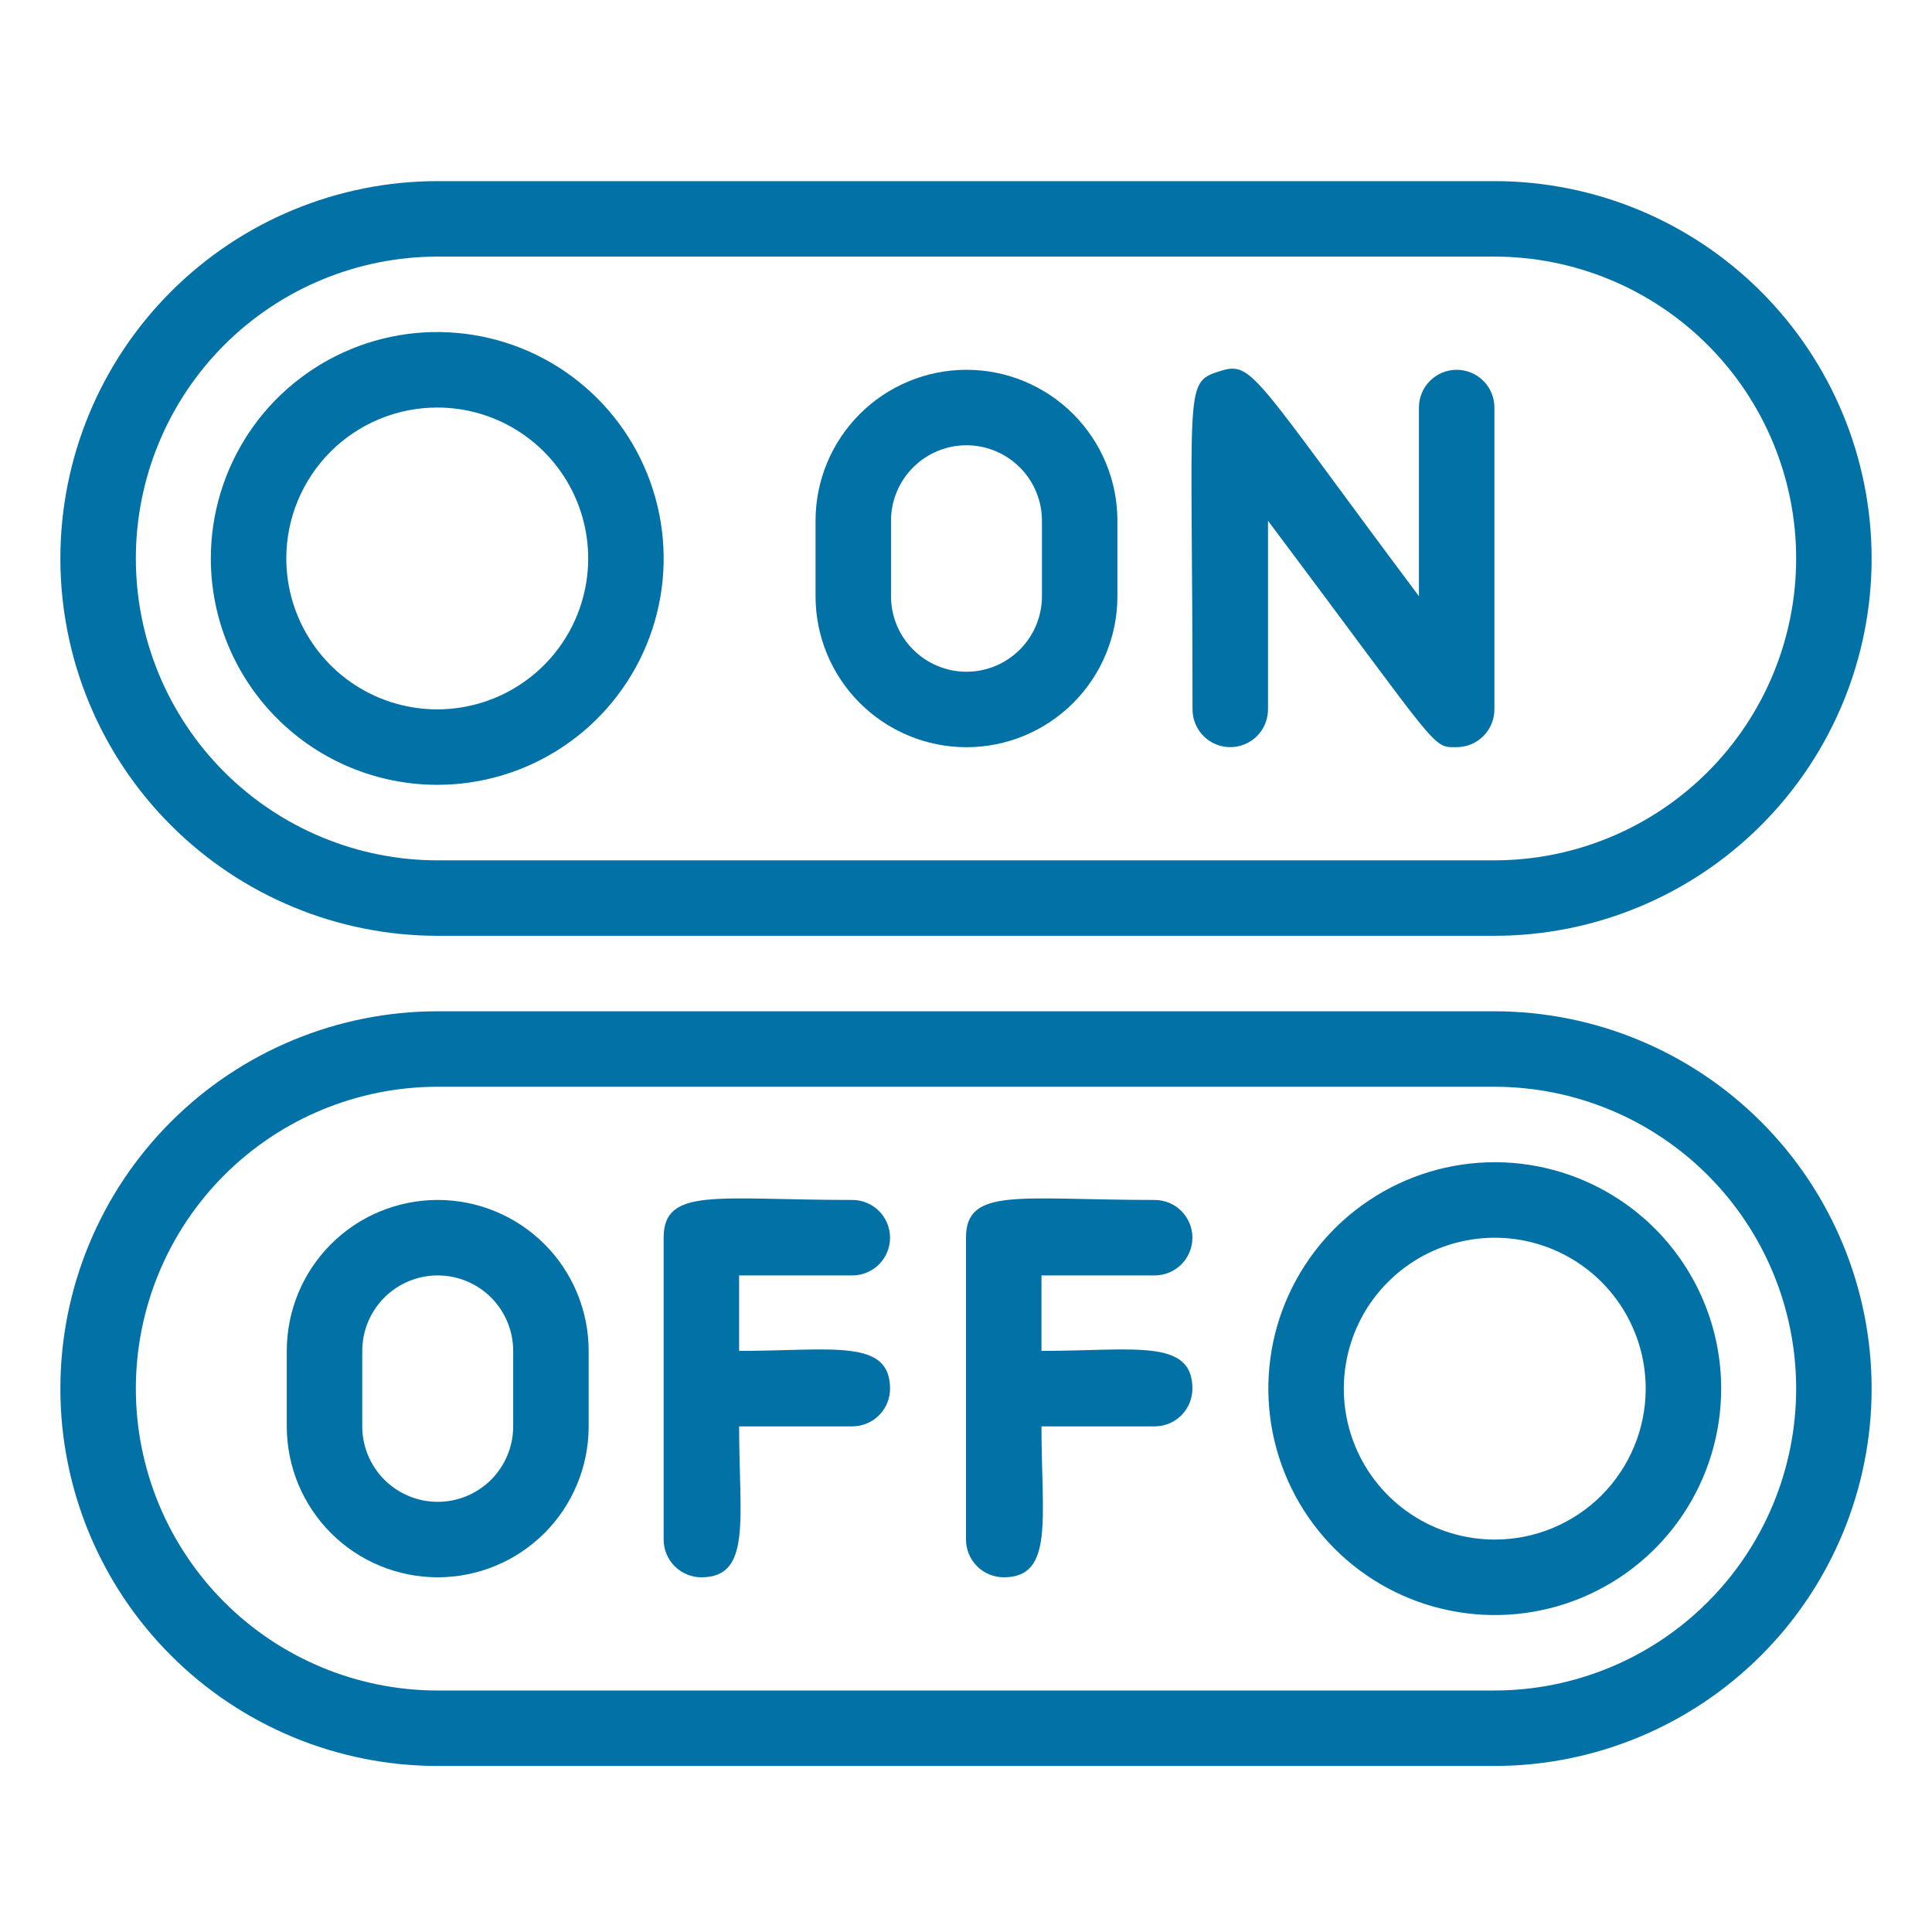 <svg width="32" height="32" viewBox="0 0 32 32" fill="none" xmlns="http://www.w3.org/2000/svg">
<path d="M7.25 15.5H24.75C26.408 15.5 27.997 14.841 29.169 13.669C30.341 12.497 31 10.908 31 9.25C31 7.592 30.341 6.003 29.169 4.831C27.997 3.658 26.408 3 24.75 3H7.25C5.592 3 4.003 3.658 2.831 4.831C1.658 6.003 1 7.592 1 9.25C1 10.908 1.658 12.497 2.831 13.669C4.003 14.841 5.592 15.5 7.25 15.5ZM7.25 4.25H24.75C26.076 4.25 27.348 4.777 28.285 5.714C29.223 6.652 29.75 7.924 29.75 9.25C29.75 10.576 29.223 11.848 28.285 12.786C27.348 13.723 26.076 14.25 24.75 14.25H7.25C5.924 14.25 4.652 13.723 3.714 12.786C2.777 11.848 2.25 10.576 2.25 9.25C2.25 7.924 2.777 6.652 3.714 5.714C4.652 4.777 5.924 4.25 7.25 4.25Z" fill="#0271A6"/>
<path d="M24.75 16.75H7.25C5.592 16.75 4.003 17.408 2.831 18.58C1.658 19.752 1 21.342 1 23C1 24.657 1.658 26.247 2.831 27.419C4.003 28.591 5.592 29.25 7.25 29.25H24.75C26.408 29.25 27.997 28.591 29.169 27.419C30.341 26.247 31 24.657 31 23C31 21.342 30.341 19.752 29.169 18.58C27.997 17.408 26.408 16.75 24.75 16.75ZM24.75 28H7.25C5.924 28 4.652 27.473 3.714 26.535C2.777 25.597 2.25 24.326 2.25 23C2.25 21.673 2.777 20.402 3.714 19.464C4.652 18.526 5.924 18 7.25 18H24.75C26.076 18 27.348 18.526 28.285 19.464C29.223 20.402 29.75 21.673 29.75 23C29.75 24.326 29.223 25.597 28.285 26.535C27.348 27.473 26.076 28 24.75 28Z" fill="#0271A6"/>
<path d="M7.242 12.999C7.984 12.999 8.709 12.78 9.326 12.367C9.942 11.956 10.423 11.37 10.707 10.685C10.991 9.999 11.065 9.245 10.92 8.518C10.775 7.79 10.418 7.122 9.894 6.598C9.369 6.073 8.701 5.716 7.974 5.572C7.246 5.427 6.492 5.501 5.807 5.785C5.122 6.069 4.536 6.549 4.124 7.166C3.712 7.783 3.492 8.508 3.492 9.25C3.492 10.244 3.887 11.198 4.591 11.901C5.294 12.604 6.248 12.999 7.242 12.999ZM7.242 6.75C7.737 6.75 8.22 6.896 8.631 7.171C9.042 7.446 9.363 7.836 9.552 8.293C9.741 8.75 9.791 9.252 9.694 9.737C9.598 10.222 9.36 10.668 9.01 11.017C8.66 11.367 8.215 11.605 7.73 11.701C7.245 11.798 6.742 11.748 6.285 11.559C5.829 11.37 5.438 11.05 5.164 10.638C4.889 10.227 4.742 9.744 4.742 9.25C4.742 8.586 5.006 7.951 5.474 7.482C5.943 7.013 6.579 6.75 7.242 6.75Z" fill="#0271A6"/>
<path d="M24.758 19.25C24.016 19.25 23.291 19.47 22.674 19.883C22.058 20.294 21.577 20.88 21.293 21.565C21.009 22.251 20.935 23.005 21.08 23.732C21.225 24.459 21.582 25.128 22.106 25.652C22.631 26.177 23.299 26.534 24.026 26.678C24.754 26.823 25.508 26.749 26.193 26.465C26.878 26.181 27.464 25.701 27.876 25.084C28.288 24.467 28.508 23.742 28.508 23C28.508 22.006 28.113 21.052 27.41 20.349C26.706 19.646 25.752 19.25 24.758 19.25ZM24.758 25.5C24.263 25.5 23.78 25.354 23.369 25.079C22.958 24.805 22.637 24.414 22.448 23.957C22.259 23.5 22.209 22.998 22.306 22.513C22.402 22.028 22.64 21.582 22.99 21.233C23.34 20.883 23.785 20.645 24.27 20.549C24.755 20.452 25.258 20.502 25.715 20.691C26.171 20.88 26.562 21.2 26.837 21.612C27.111 22.023 27.258 22.506 27.258 23C27.258 23.663 26.994 24.299 26.526 24.768C26.057 25.237 25.421 25.5 24.758 25.5Z" fill="#0271A6"/>
<path d="M16.008 12.376C16.671 12.376 17.307 12.112 17.776 11.643C18.244 11.174 18.508 10.539 18.508 9.875V8.625C18.508 7.962 18.244 7.327 17.776 6.858C17.307 6.389 16.671 6.125 16.008 6.125C15.345 6.125 14.709 6.389 14.24 6.858C13.771 7.327 13.508 7.962 13.508 8.625V9.875C13.508 10.539 13.771 11.174 14.24 11.643C14.709 12.112 15.345 12.376 16.008 12.376ZM14.758 8.625C14.758 8.294 14.889 7.976 15.124 7.742C15.358 7.507 15.676 7.375 16.008 7.375C16.339 7.375 16.657 7.507 16.892 7.742C17.126 7.976 17.258 8.294 17.258 8.625V9.875C17.258 10.207 17.126 10.525 16.892 10.759C16.657 10.994 16.339 11.126 16.008 11.126C15.676 11.126 15.358 10.994 15.124 10.759C14.889 10.525 14.758 10.207 14.758 9.875V8.625Z" fill="#0271A6"/>
<path d="M21.002 11.75V8.625C23.89 12.475 23.708 12.375 24.127 12.375C24.293 12.375 24.452 12.309 24.569 12.192C24.686 12.075 24.752 11.916 24.752 11.75V6.75C24.752 6.584 24.686 6.425 24.569 6.308C24.452 6.191 24.293 6.125 24.127 6.125C23.961 6.125 23.802 6.191 23.685 6.308C23.568 6.425 23.502 6.584 23.502 6.75V9.875C20.696 6.125 20.752 5.969 20.177 6.156C19.602 6.344 19.752 6.431 19.752 11.75C19.752 11.916 19.818 12.075 19.935 12.192C20.052 12.309 20.211 12.375 20.377 12.375C20.543 12.375 20.702 12.309 20.819 12.192C20.936 12.075 21.002 11.916 21.002 11.75Z" fill="#0271A6"/>
<path d="M7.25 19.875C6.587 19.875 5.951 20.138 5.482 20.607C5.013 21.076 4.75 21.712 4.75 22.375V23.625C4.75 24.288 5.013 24.924 5.482 25.393C5.951 25.862 6.587 26.125 7.25 26.125C7.913 26.125 8.549 25.862 9.018 25.393C9.487 24.924 9.75 24.288 9.75 23.625V22.375C9.75 21.712 9.487 21.076 9.018 20.607C8.549 20.138 7.913 19.875 7.25 19.875ZM8.5 23.625C8.5 23.956 8.368 24.274 8.134 24.509C7.899 24.743 7.582 24.875 7.25 24.875C6.918 24.875 6.601 24.743 6.366 24.509C6.132 24.274 6 23.956 6 23.625V22.375C6 22.044 6.132 21.726 6.366 21.491C6.601 21.257 6.918 21.125 7.25 21.125C7.582 21.125 7.899 21.257 8.134 21.491C8.368 21.726 8.5 22.044 8.5 22.375V23.625Z" fill="#0271A6"/>
<path d="M14.117 21.125C14.283 21.125 14.442 21.059 14.559 20.942C14.676 20.825 14.742 20.666 14.742 20.5C14.742 20.334 14.676 20.175 14.559 20.058C14.442 19.941 14.283 19.875 14.117 19.875C11.88 19.875 10.992 19.656 10.992 20.5V25.5C10.992 25.666 11.058 25.825 11.175 25.942C11.293 26.059 11.451 26.125 11.617 26.125C12.455 26.125 12.242 25.15 12.242 23.625H14.117C14.283 23.625 14.442 23.559 14.559 23.442C14.676 23.325 14.742 23.166 14.742 23C14.742 22.163 13.767 22.375 12.242 22.375V21.125H14.117Z" fill="#0271A6"/>
<path d="M19.125 21.125C19.291 21.125 19.45 21.059 19.567 20.942C19.684 20.825 19.75 20.666 19.75 20.5C19.75 20.334 19.684 20.175 19.567 20.058C19.45 19.941 19.291 19.875 19.125 19.875C16.887 19.875 16 19.656 16 20.5V25.5C16 25.666 16.066 25.825 16.183 25.942C16.3 26.059 16.459 26.125 16.625 26.125C17.462 26.125 17.25 25.15 17.25 23.625H19.125C19.291 23.625 19.45 23.559 19.567 23.442C19.684 23.325 19.75 23.166 19.75 23C19.75 22.163 18.775 22.375 17.25 22.375V21.125H19.125Z" fill="#0271A6"/>
</svg>
